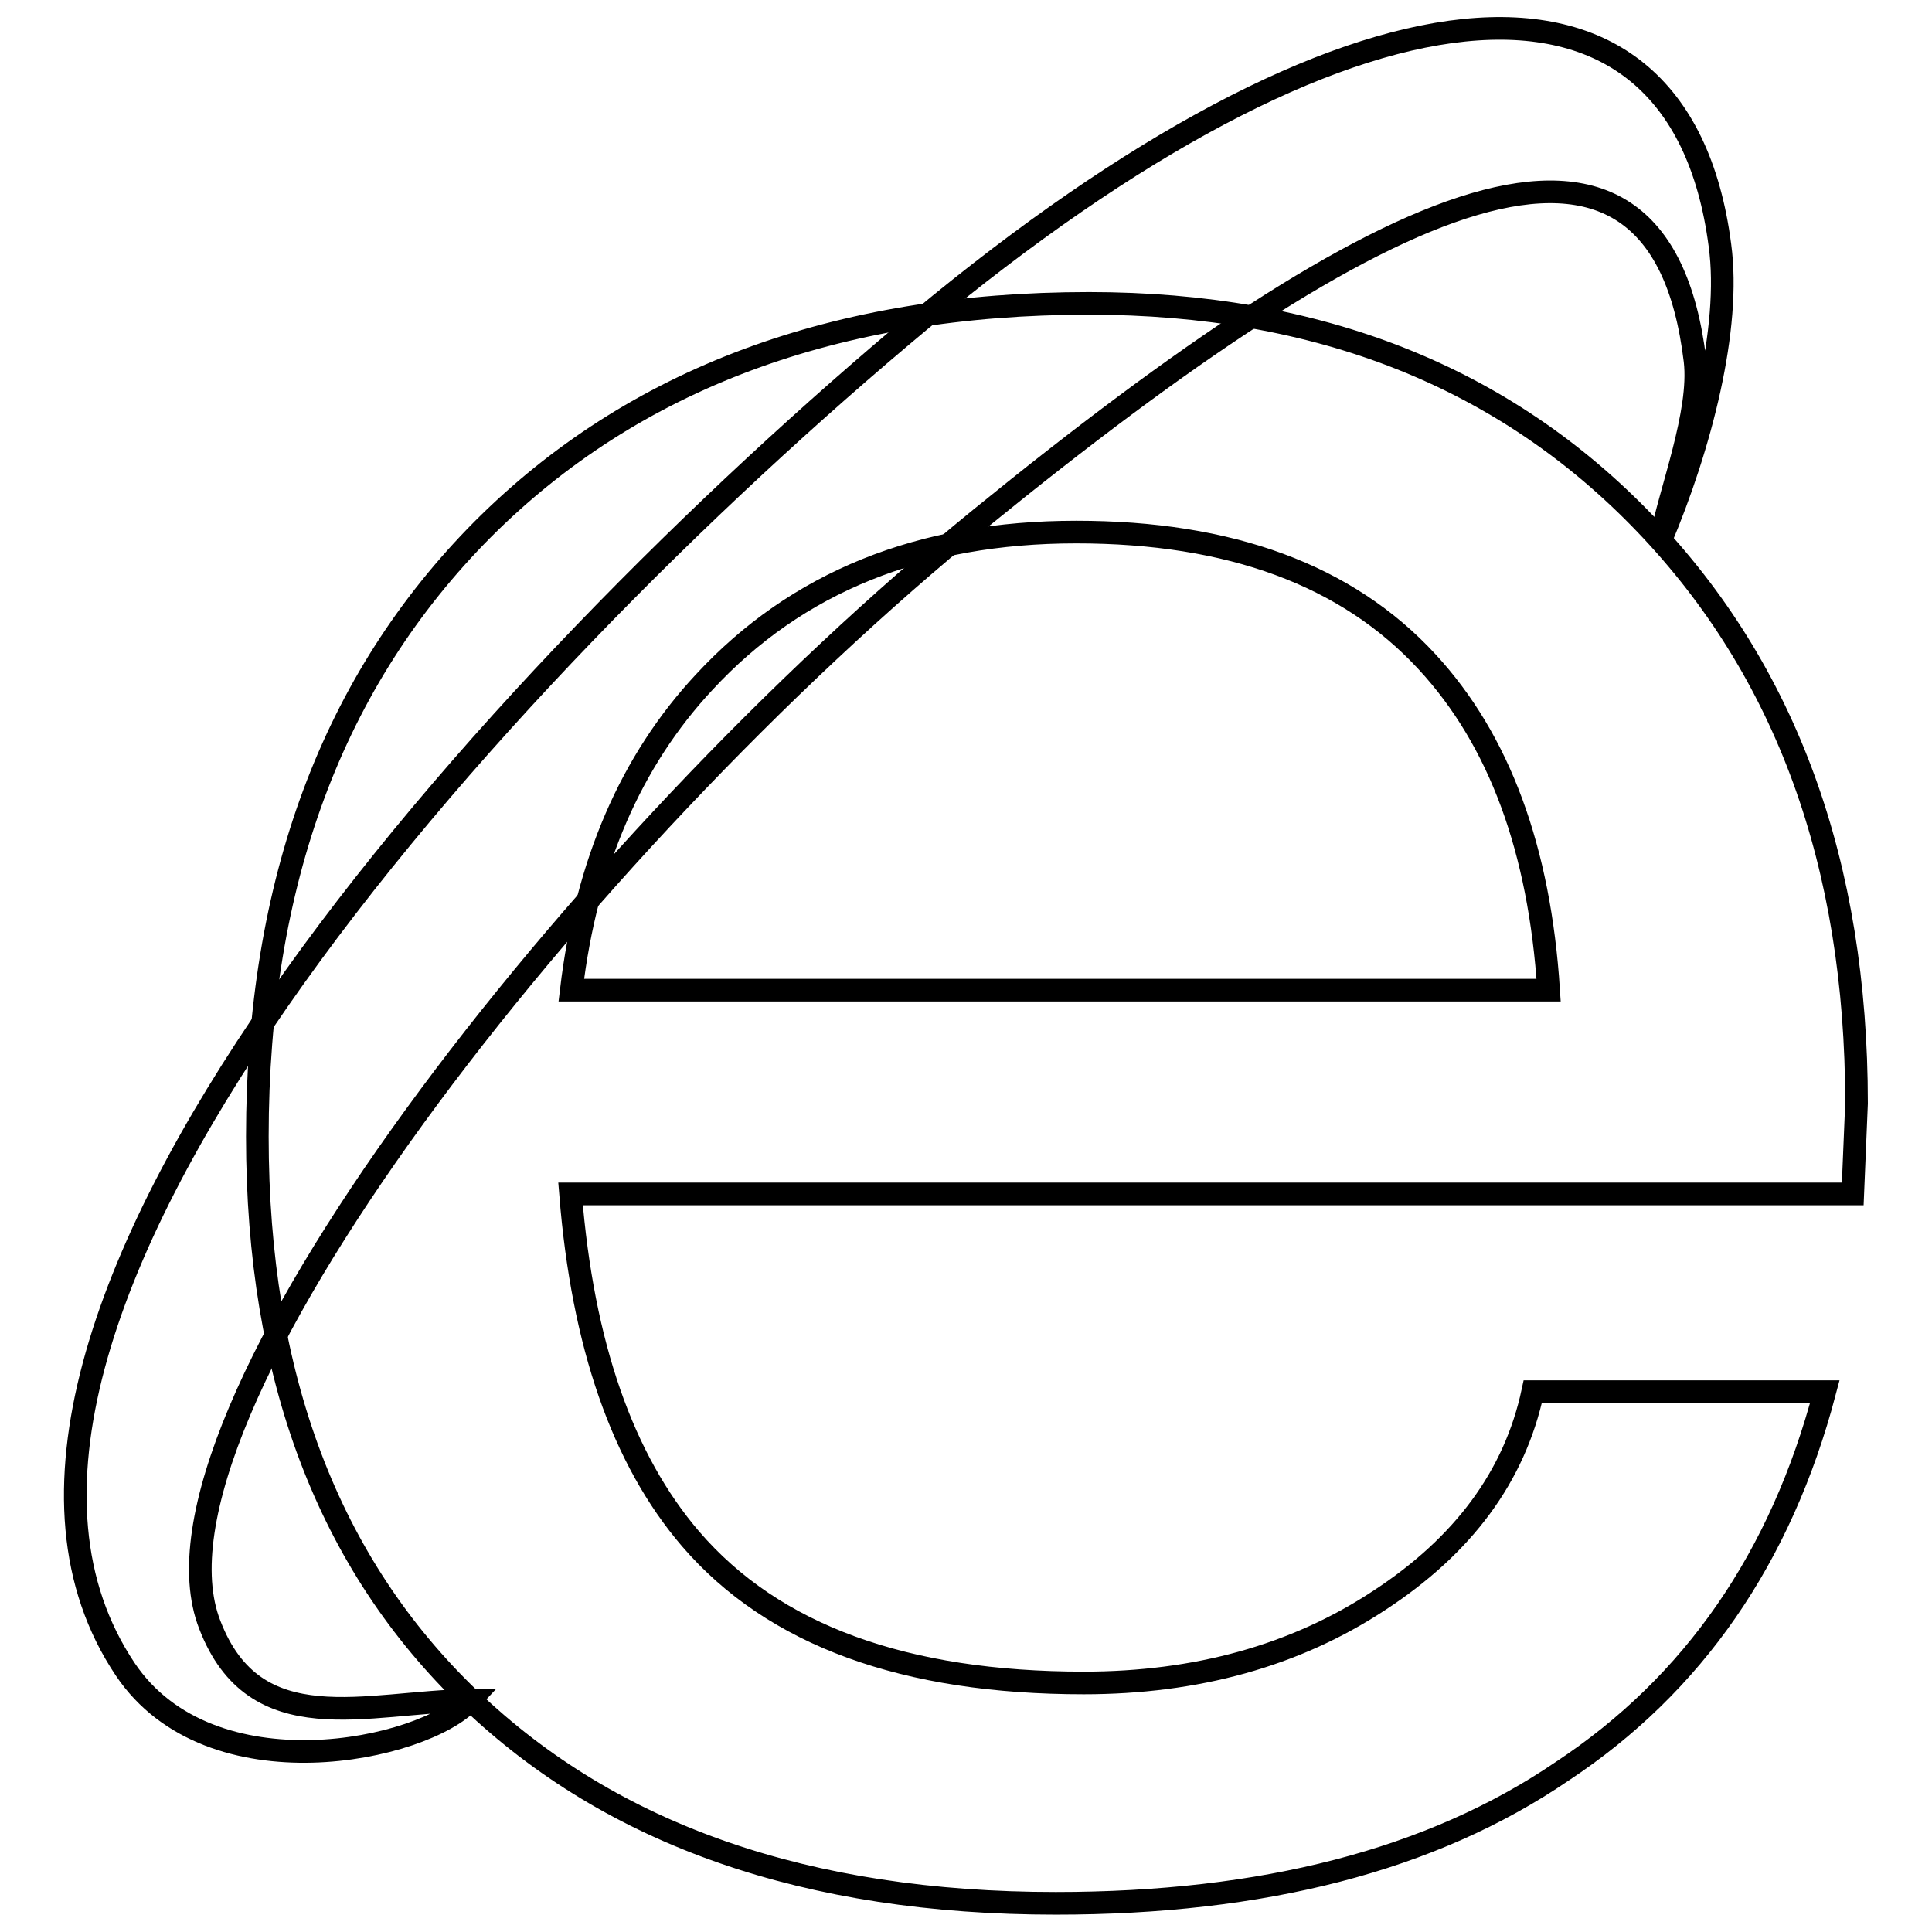 <?xml version="1.0" encoding="utf-8"?>
<!-- Svg Vector Icons : http://www.onlinewebfonts.com/icon -->
<!DOCTYPE svg PUBLIC "-//W3C//DTD SVG 1.1//EN" "http://www.w3.org/Graphics/SVG/1.1/DTD/svg11.dtd">
<svg version="1.1" xmlns="http://www.w3.org/2000/svg" xmlns:xlink="http://www.w3.org/1999/xlink" x="0px" y="0px" viewBox="0 0 256 256" enable-background="new 0 0 256 256" xml:space="preserve">
<g><g><path stroke-width="3" fill-opacity="0" stroke="#000000"  d="M139.9,252.2c-32.9,0-58.8-9-77.6-27c-18.8-18-28.2-42.8-28.2-74.6c0-33.7,10-60.5,29.9-80.5c19.9-19.9,46.7-29.9,80.3-29.9c30.4,0,55,9.7,73.7,29.2c18.7,19.5,28,45.1,28,76.8l-0.5,12H75.6c1.6,20,6.9,35.2,15.9,45.7c11,12.8,28.4,19.1,52.1,19.1c14.9,0,28-3.6,39.1-10.9c11.2-7.3,18-16.5,20.4-27.7h38.7c-5.8,22-17.4,38.8-34.8,50.3C189.7,246.5,167.3,252.2,139.9,252.2z M205.2,131.2c-1.2-18.6-6.5-33.1-16.1-43.5c-10.6-11.5-26.1-17.2-46.5-17.2c-20.6,0-37,6.6-49.3,19.9c-9.7,10.4-15.6,24-17.6,40.8L205.2,131.2L205.2,131.2z"/><path stroke-width="3" fill-opacity="0" stroke="#000000"  d="M27.8,215.3C17.1,188,76.8,111.9,129.9,68.7c53.1-43.2,89.9-60.9,94.7-20.9c0.8,6.9-3.3,17.2-4.6,23.9c5.3-12.5,9.4-28.2,7.9-39.2c-5.5-42.4-49.6-36.9-106,10C65.5,89.5-13.5,176.3,16.6,221.2c11.3,16.8,39.5,10.8,45.7,4.1C48.5,225.5,33.8,230.9,27.8,215.3z"/></g></g>
</svg>